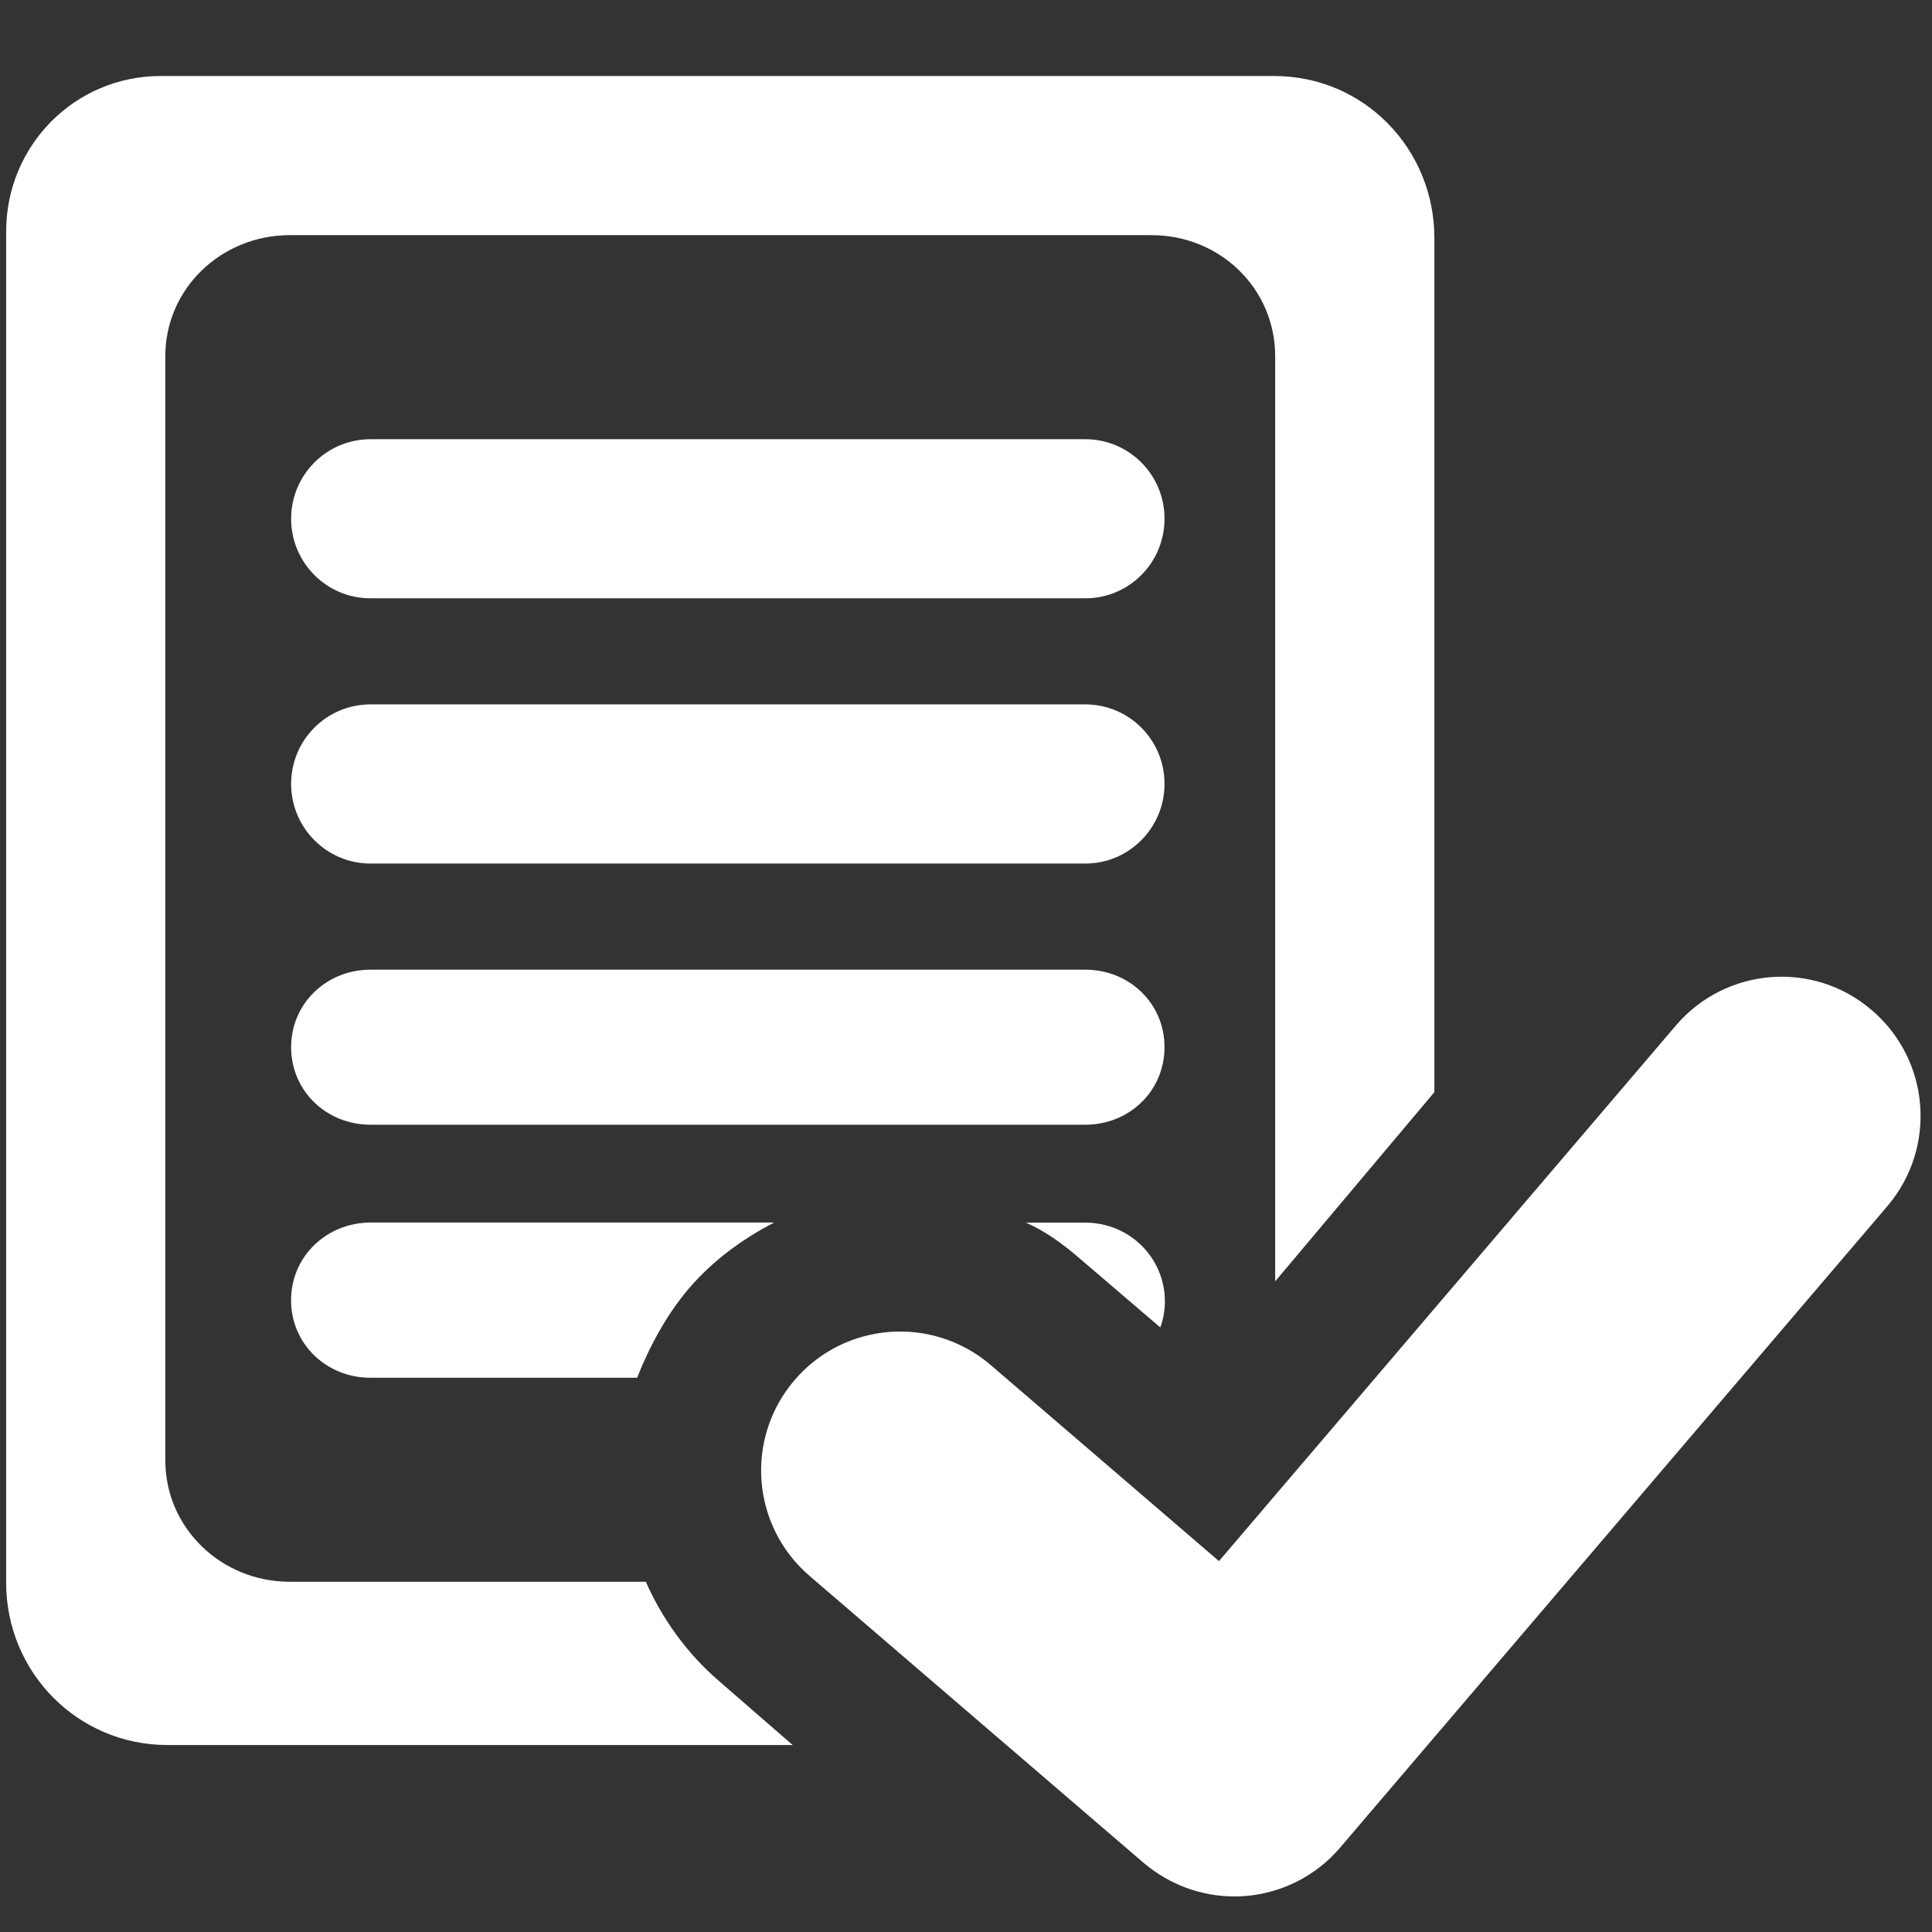 <?xml version="1.0" encoding="UTF-8" standalone="no"?>
<!-- Generator: Adobe Illustrator 15.1.0, SVG Export Plug-In . SVG Version: 6.00 Build 0)  -->

<svg
   xmlns:dc="http://purl.org/dc/elements/1.1/"
   xmlns:cc="http://creativecommons.org/ns#"
   xmlns:rdf="http://www.w3.org/1999/02/22-rdf-syntax-ns#"
   xmlns:svg="http://www.w3.org/2000/svg"
   xmlns="http://www.w3.org/2000/svg"
   xmlns:sodipodi="http://sodipodi.sourceforge.net/DTD/sodipodi-0.dtd"
   xmlns:inkscape="http://www.inkscape.org/namespaces/inkscape"
   version="1.1"
   id="Layer_1"
   inkscape:version="0.91 r13725"
   sodipodi:docname="referencewhite.svg"
   x="0px"
   y="0px"
   width="32px"
   height="32px"
   viewBox="0 0 32 32"
   enable-background="new 0 0 32 32"
   xml:space="preserve"><rect x="0" y="0" width="32" height="32" fill="#333333" stroke="none"/><defs
     id="defs12" /><sodipodi:namedview
     id="namedview19"
     inkscape:window-maximized="1"
     pagecolor="#ffffff"
     inkscape:cy="16"
     guidetolerance="10"
     inkscape:cx="16"
     gridtolerance="10"
     objecttolerance="10"
     inkscape:zoom="7.375"
     borderopacity="1"
     showgrid="false"
     bordercolor="#666666"
     inkscape:current-layer="Layer_1"
     inkscape:window-y="-8"
     inkscape:window-x="-8"
     inkscape:window-height="1018"
     inkscape:window-width="1920"
     inkscape:pageshadow="2"
     inkscape:pageopacity="0" /><g
     id="g3"
     style="fill:#FFFFFF;fill-opacity:1"><path
       id="path5"
       fill="#FFFFFF"
       d="M10.697,26.199H4.798c-1.127,0-2.06-0.885-2.06-2.012V5.901c0-1.127,0.933-2.006,2.06-2.006   h14.277c1.127,0,2.046,0.879,2.046,2.006v15.322l2.637-3.134V3.943c0-1.482-1.171-2.684-2.652-2.684H2.661   c-1.423,0-2.559,1.153-2.559,2.575v22.382c0,1.482,1.185,2.687,2.669,2.687h10.358l-1.224-1.063   C11.369,27.377,10.966,26.807,10.697,26.199z"
       style="fill:#FFFFFF;fill-opacity:1" /><path
       id="path7"
       fill="#FFFFFF"
       d="M17.977,7.275H6.136c-0.728,0-1.314,0.591-1.314,1.318c0,0.726,0.587,1.317,1.314,1.317h11.84   c0.728,0,1.312-0.591,1.312-1.317C19.29,7.866,18.703,7.275,17.977,7.275z"
       style="fill:#FFFFFF;fill-opacity:1" /><path
       id="path9"
       fill="#FFFFFF"
       d="M17.977,11.667H6.136c-0.728,0-1.314,0.59-1.314,1.318c0,0.724,0.587,1.318,1.314,1.318h11.84   c0.728,0,1.312-0.594,1.312-1.318C19.29,12.258,18.703,11.667,17.977,11.667z"
       style="fill:#FFFFFF;fill-opacity:1" /><path
       id="path11"
       fill="#FFFFFF"
       d="M17.977,16.061H6.136c-0.728,0-1.314,0.558-1.314,1.285c0,0.725,0.587,1.283,1.314,1.283h11.84   c0.728,0,1.312-0.559,1.312-1.283C19.29,16.619,18.703,16.061,17.977,16.061z"
       style="fill:#FFFFFF;fill-opacity:1" /><path
       id="path13"
       fill="#FFFFFF"
       d="M4.821,21.536c0,0.726,0.587,1.284,1.314,1.284h4.418c0.185-0.473,0.469-1.023,0.857-1.479   c0.408-0.473,0.889-0.819,1.412-1.092H6.136C5.408,20.251,4.821,20.811,4.821,21.536z"
       style="fill:#FFFFFF;fill-opacity:1" /><path
       id="path15"
       fill="#005B82"
       d="M17.977,20.251h-0.988c0.324,0.136,0.634,0.366,0.916,0.612l1.313,1.123   c0.051-0.135,0.076-0.281,0.076-0.438C19.29,20.826,18.703,20.251,17.977,20.251z"
       style="fill:#FFFFFF;fill-opacity:1" /><path
       id="path17"
       fill="#FFFFFF"
       d="M31.001,16.73c-0.966-0.829-2.421-0.711-3.246,0.259l-7.565,8.868l-3.781-3.248   c-0.967-0.827-2.42-0.717-3.247,0.248c-0.829,0.966-0.717,2.418,0.248,3.246l5.532,4.752c0.422,0.357,0.951,0.556,1.5,0.556   c0.063,0,0.119-0.002,0.183-0.007c0.606-0.047,1.176-0.336,1.571-0.801l9.066-10.627C32.084,19.009,31.971,17.557,31.001,16.73z"
       style="fill:#FFFFFF;fill-opacity:1" /></g></svg>
